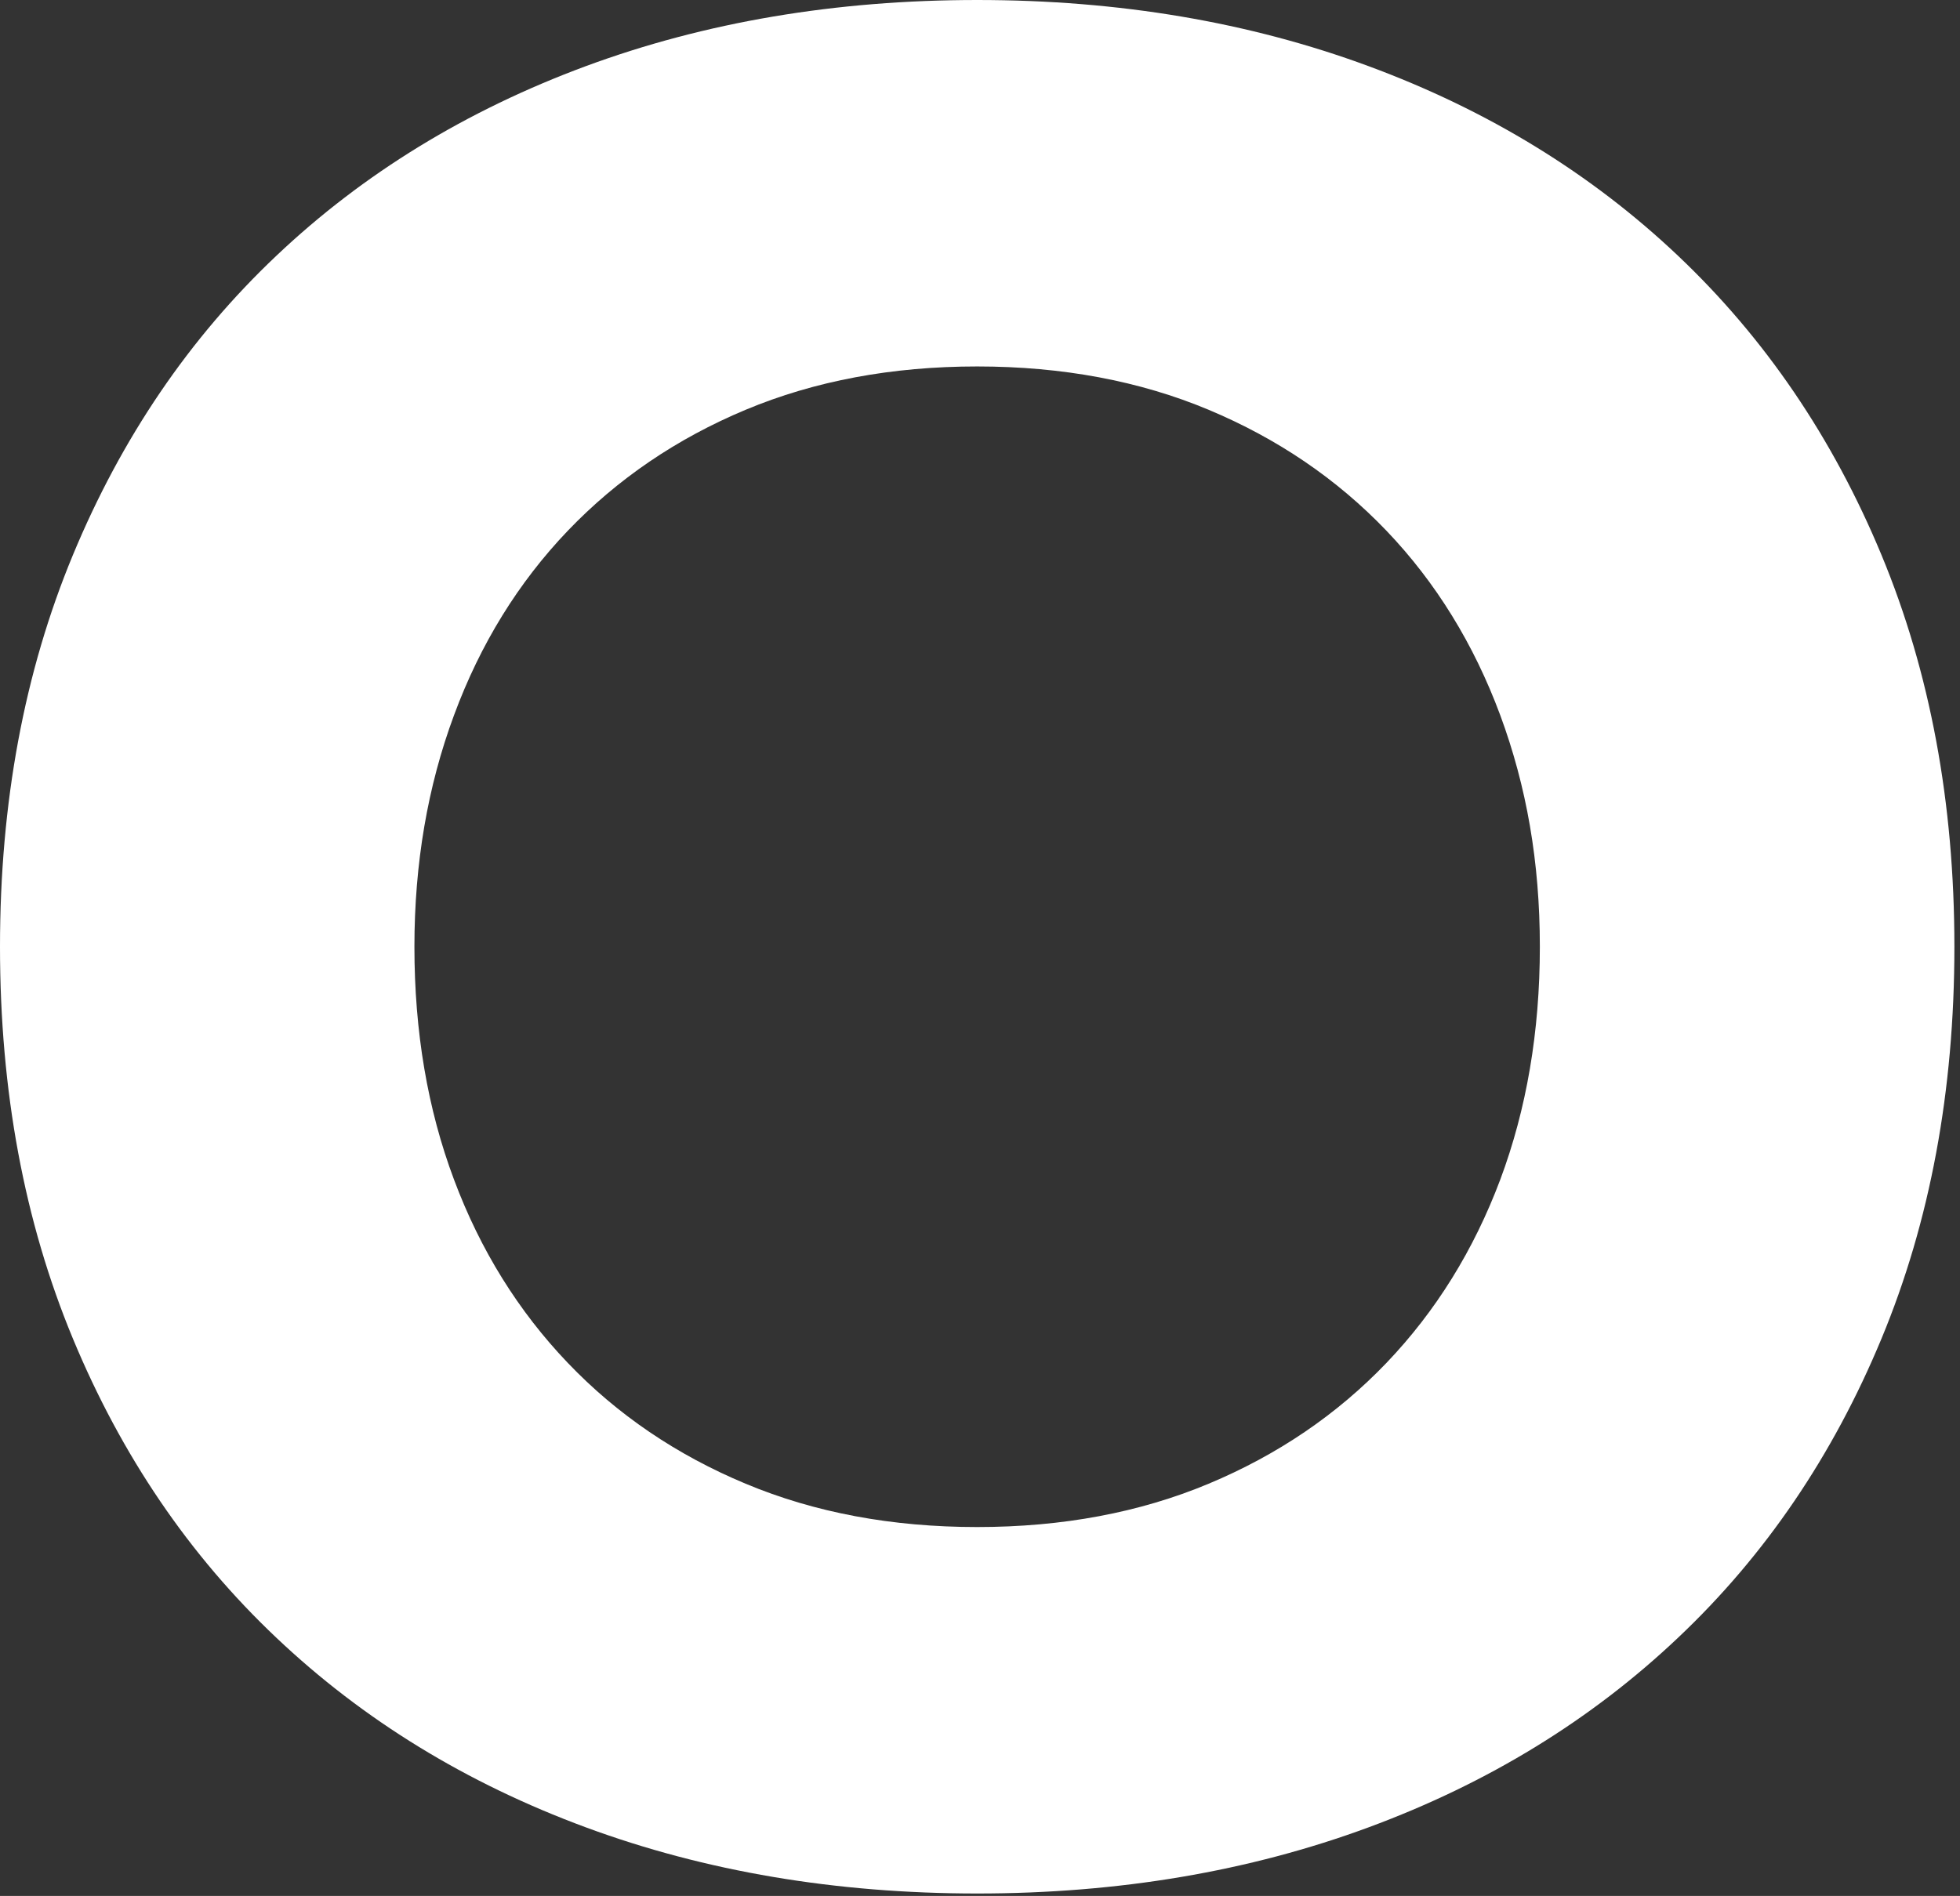 <?xml version="1.0" encoding="utf-8"?>
<svg xmlns="http://www.w3.org/2000/svg" fill="none" height="100%" overflow="visible" preserveAspectRatio="none" style="display: block;" viewBox="0 0 185 179" width="100%">
<rect x="0" y="0" width="185" height="179" fill="#333333" stroke="none"/>
<path d="M0 89.385C0 75.77 2.295 63.443 6.885 52.389C11.475 41.336 17.865 31.923 26.081 24.151C34.285 16.378 44.023 10.422 55.294 6.246C66.566 2.082 78.878 0 92.242 0C105.606 0 117.918 2.082 129.177 6.246C140.449 10.41 150.186 16.378 158.39 24.151C166.593 31.923 172.997 41.336 177.586 52.389C182.176 63.443 184.471 75.77 184.471 89.385C184.471 103 182.176 115.34 177.586 126.393C172.997 137.447 166.606 146.86 158.39 154.619C150.186 162.392 140.449 168.36 129.177 172.524C117.905 176.688 105.593 178.77 92.242 178.77C78.891 178.77 66.566 176.688 55.294 172.524C44.023 168.36 34.285 162.392 26.081 154.619C17.865 146.847 11.475 137.447 6.885 126.393C2.295 115.34 0 103.012 0 89.385ZM39.116 89.385C39.116 97.397 40.358 104.728 42.856 111.378C45.341 118.028 48.929 123.794 53.596 128.677C58.261 133.56 63.853 137.358 70.383 140.084C76.9 142.809 84.178 144.172 92.229 144.172C100.281 144.172 107.559 142.809 114.076 140.084C120.593 137.358 126.185 133.56 130.863 128.677C135.529 123.794 139.105 118.028 141.603 111.378C144.088 104.728 145.343 97.397 145.343 89.385C145.343 81.373 144.088 74.244 141.603 67.518C139.105 60.793 135.529 54.989 130.863 50.106C126.185 45.222 120.606 41.425 114.076 38.686C107.559 35.961 100.268 34.598 92.229 34.598C84.191 34.598 76.9 35.961 70.383 38.686C63.866 41.412 58.274 45.222 53.596 50.106C48.929 54.989 45.341 60.793 42.856 67.518C40.358 74.244 39.116 81.537 39.116 89.385Z" fill="white" id="Vector"/>
</svg>